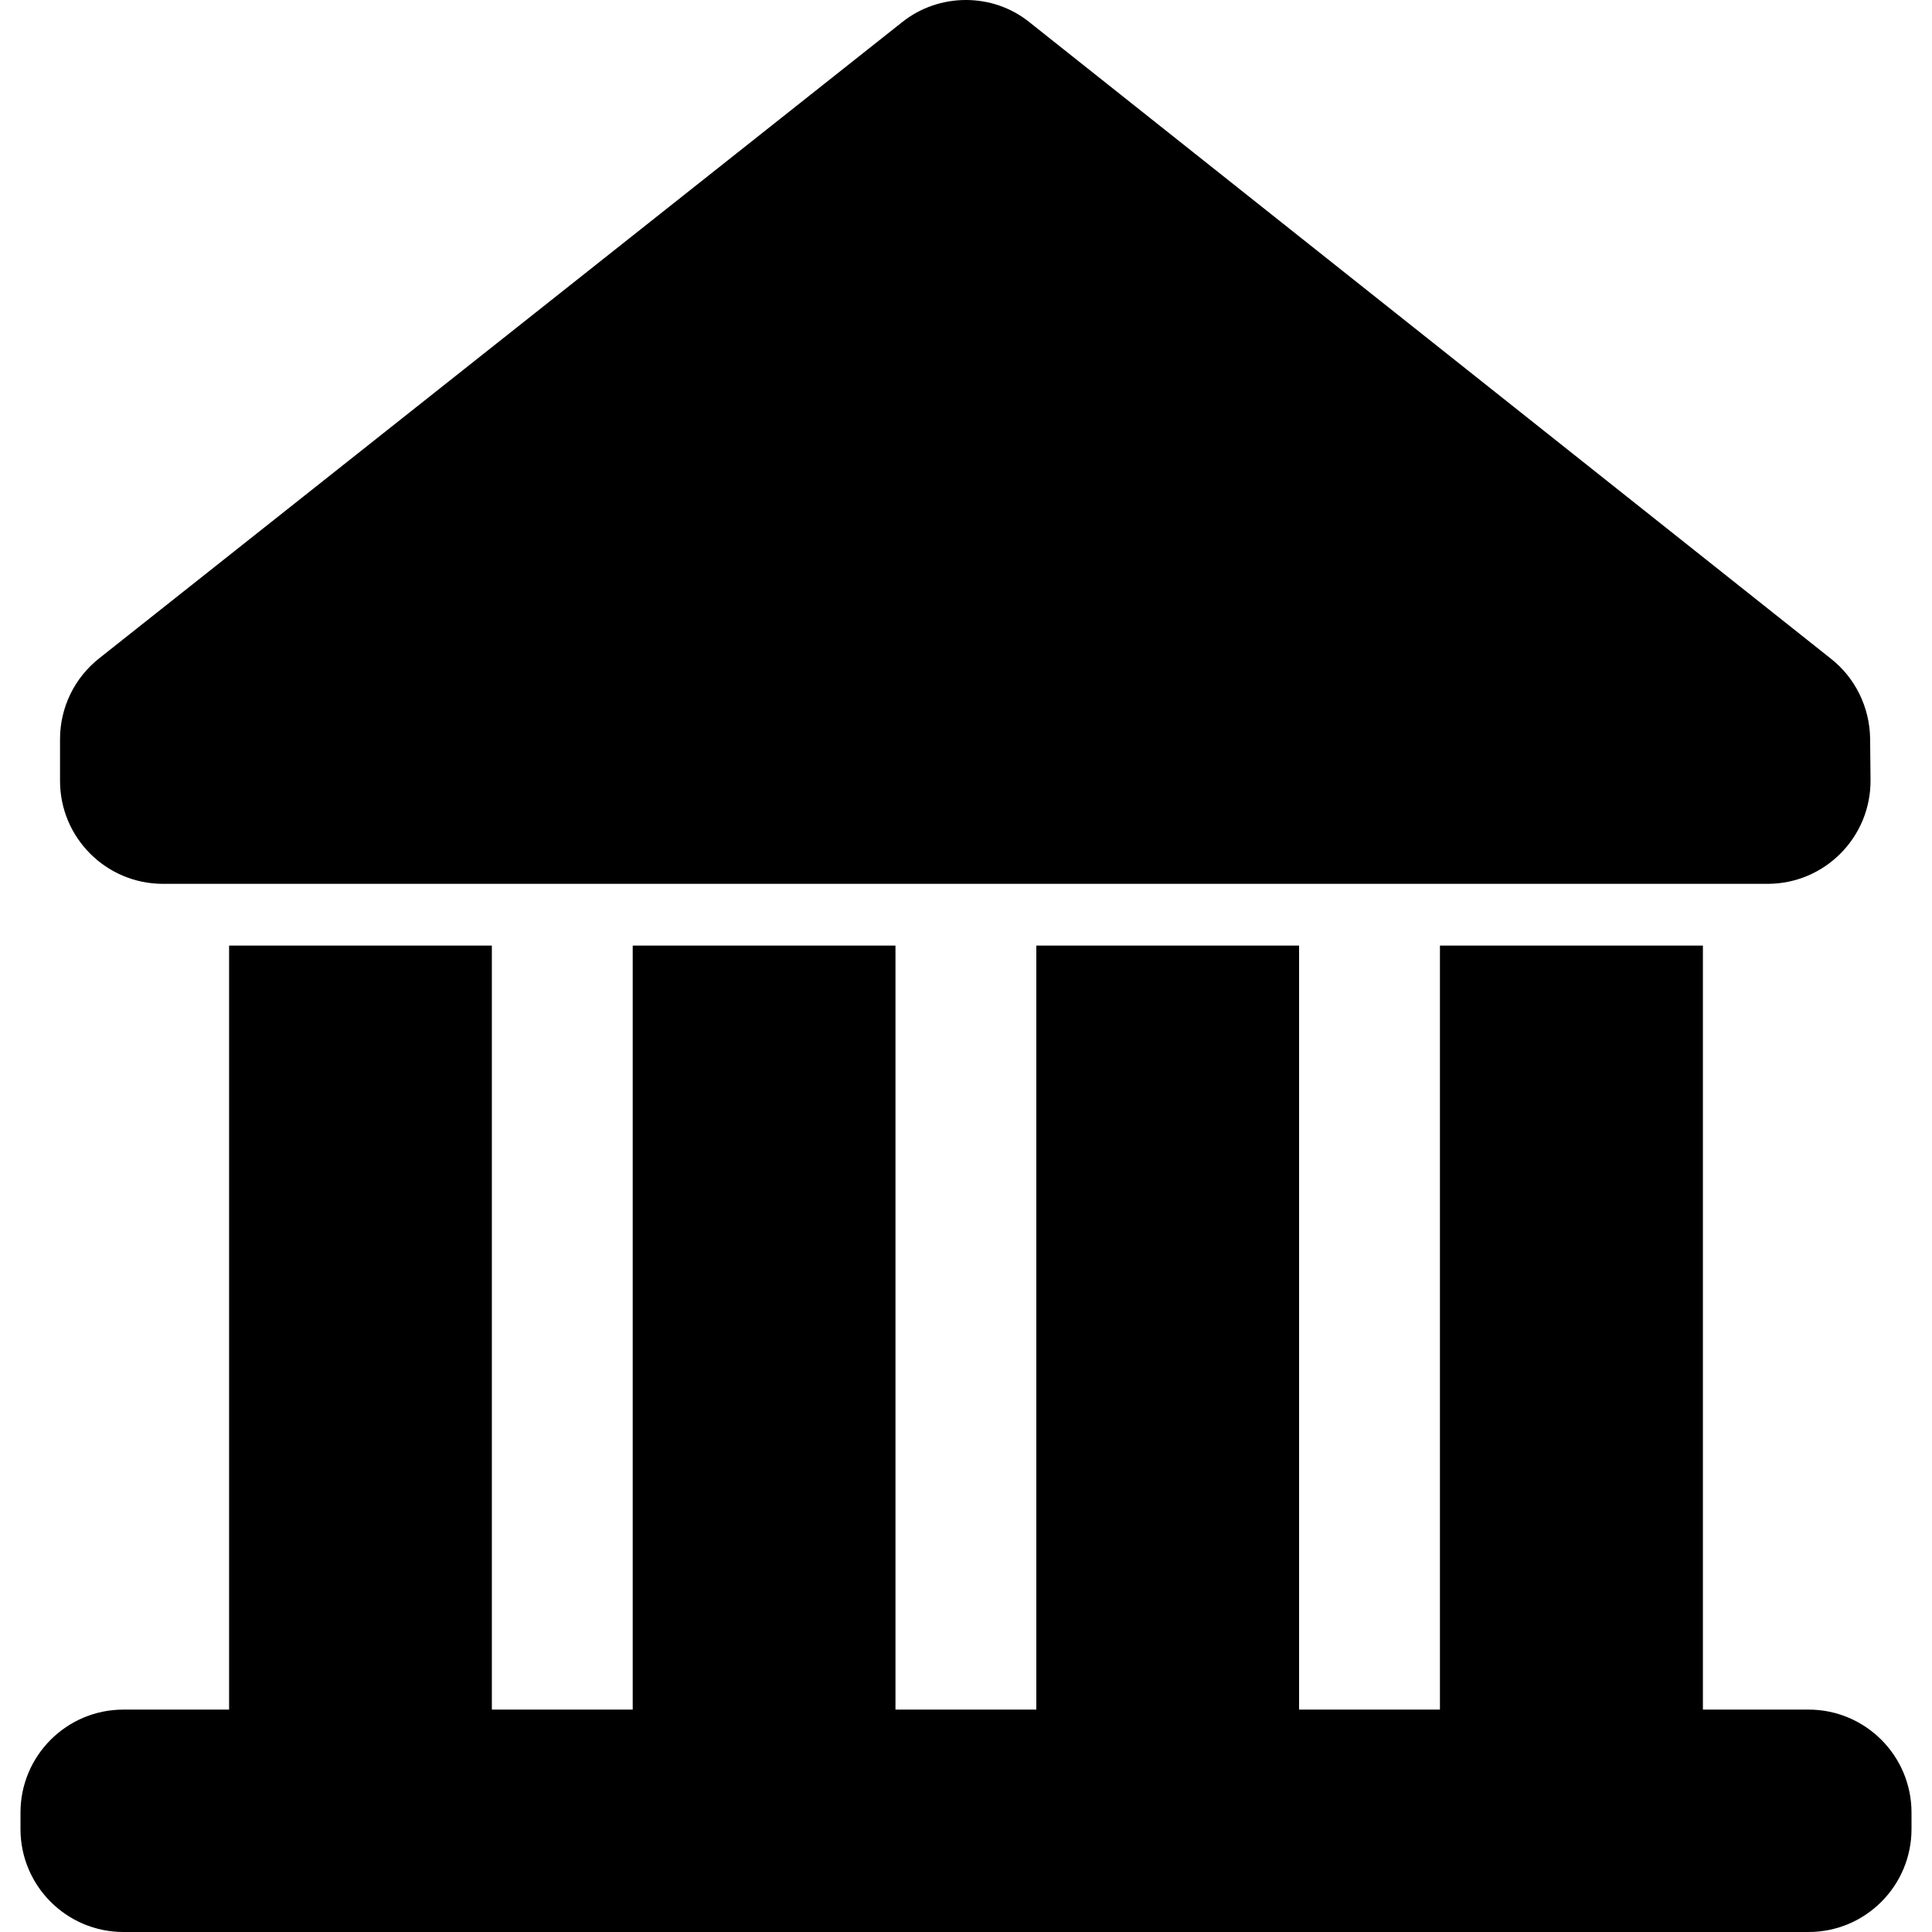 <!DOCTYPE svg PUBLIC "-//W3C//DTD SVG 1.1//EN" "http://www.w3.org/Graphics/SVG/1.1/DTD/svg11.dtd">
<!-- Uploaded to: SVG Repo, www.svgrepo.com, Transformed by: SVG Repo Mixer Tools -->
<svg fill="#000000" version="1.1" id="Capa_1" xmlns="http://www.w3.org/2000/svg" xmlns:xlink="http://www.w3.org/1999/xlink" width="64px" height="64px" viewBox="0 0 938.2 938.2" xml:space="preserve">
<g id="SVGRepo_bgCarrier" stroke-width="0"/>
<g id="SVGRepo_tracerCarrier" stroke-linecap="round" stroke-linejoin="round"/>
<g id="SVGRepo_iconCarrier"> <g> <g> <path d="M59.95,938.2H878.25c27.6,0,50-22.4,50-50v-8c0-27.6-22.4-50-50-50H826.95v-371H699.25v371h-68.4v-371h-127.6v371H434.85 v-371h-127.6v371h-68.4v-371h-127.6v371h-51.3c-27.6,0-50,22.4-50,50v8C9.95,915.8,32.35,938.2,59.95,938.2z"/> <path d="M889.149,319.9l-389.1-309c-9-7.3-20-10.9-31-10.9c-11,0-22,3.6-31,10.8L48.15,319.7c-12,9.5-19,23.9-19,39.2v20.3 c0,27.6,22.4,50,50,50h32.1h127.6h68.4h127.6h68.401h127.6h68.4h127.6h31.5c27.799,0,50.299-22.7,50-50.6l-0.201-20.2 C907.85,343.4,900.95,329.2,889.149,319.9z"/> </g> </g> </g>
</svg>